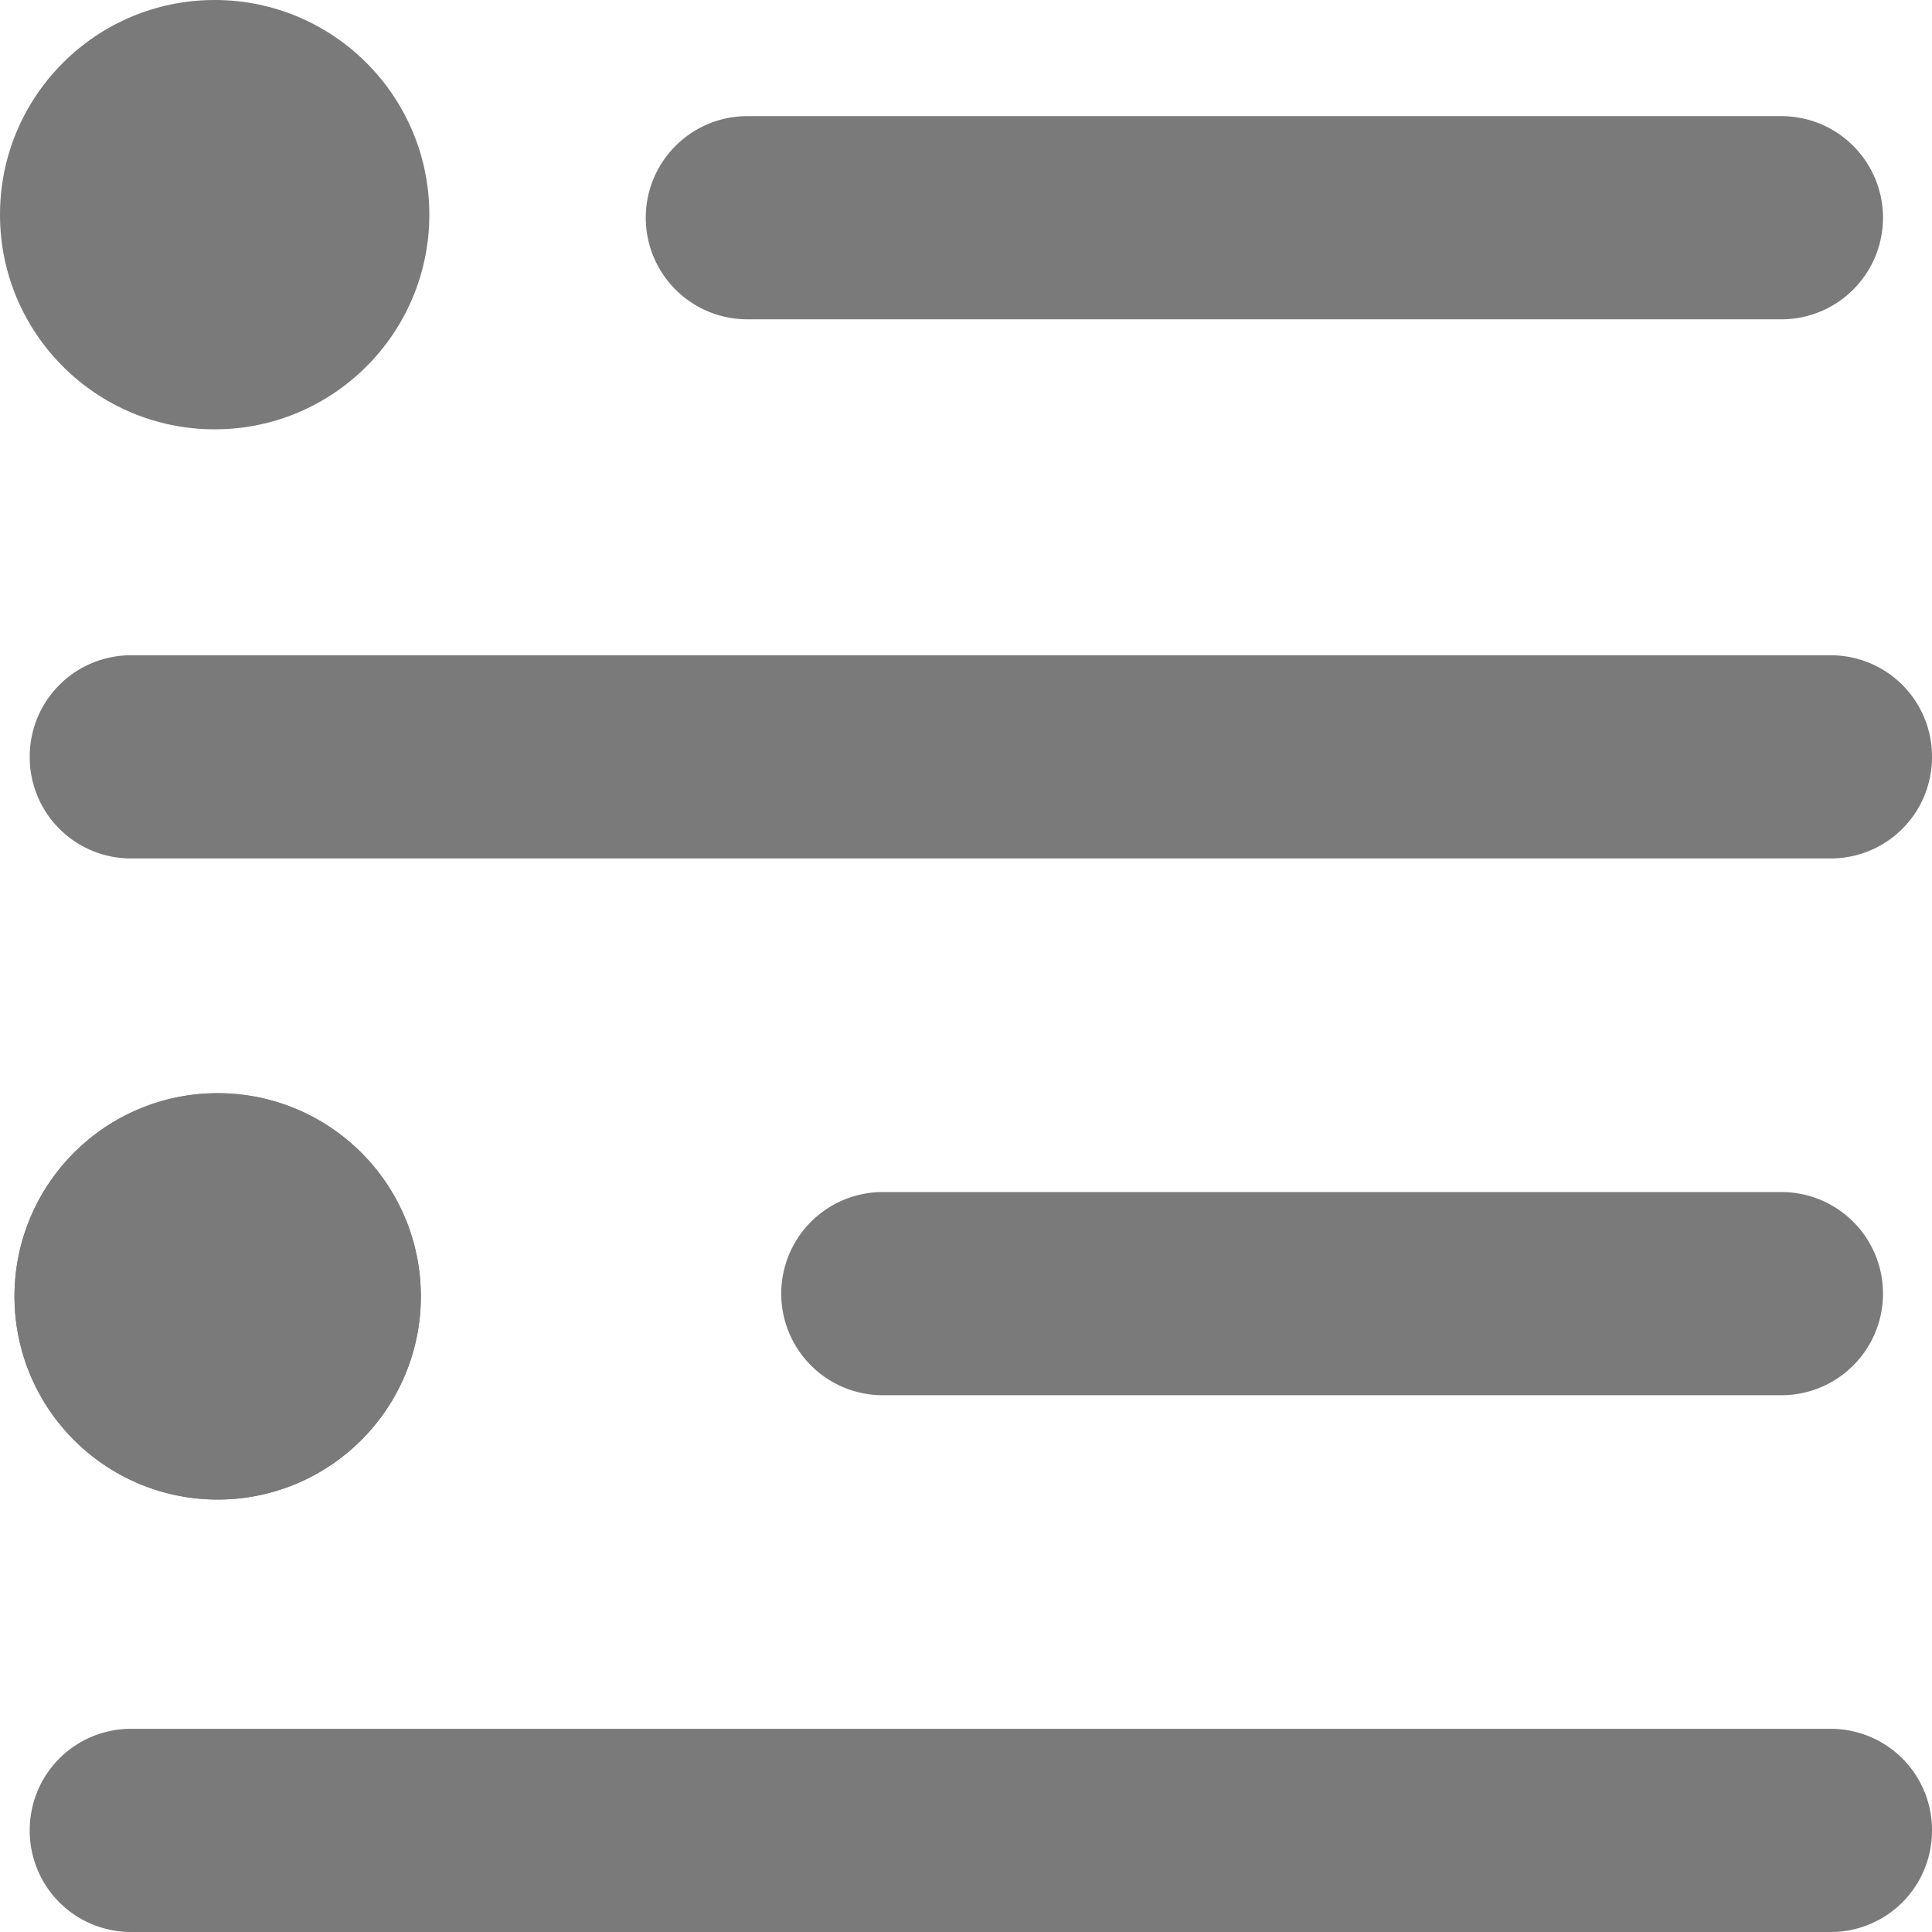 <svg xmlns="http://www.w3.org/2000/svg" width="18" height="18" viewBox="0 0 18 18">
  <g id="Group_4773" data-name="Group 4773" transform="translate(-10429.865 66.636)">
    <path id="Line_24" data-name="Line 24" d="M9.834,1.143H.2A.946.946,0,0,1,.2-.75H9.834a.946.946,0,1,1,0,1.893Z" transform="translate(10436.628 -64.804)" fill="#7a7a7a"/>
    <path id="Line_25" data-name="Line 25" d="M8.572,1.143H.2A.946.946,0,0,1,.2-.75H8.572a.946.946,0,1,1,0,1.893Z" transform="translate(10437.89 -54.78)" fill="#7a7a7a"/>
    <path id="Line_26" data-name="Line 26" d="M16.033,1.143H.19A.943.943,0,0,1-.75.2.943.943,0,0,1,.19-.75H16.033a.943.943,0,0,1,.94.946A.943.943,0,0,1,16.033,1.143Z" transform="translate(10430.892 -59.781)" fill="#7a7a7a"/>
    <path id="Line_27" data-name="Line 27" d="M16.033,1.143H.19A.943.943,0,0,1-.75.2.943.943,0,0,1,.19-.75H16.033a.943.943,0,0,1,.94.946A.943.943,0,0,1,16.033,1.143Z" transform="translate(10430.892 -49.779)" fill="#7a7a7a"/>
    <circle id="Ellipse_853" data-name="Ellipse 853" cx="2" cy="2" r="2" transform="translate(10429.865 -66.636)" fill="#7a7a7a"/>
    <path id="Ellipse_853_-_Outline" data-name="Ellipse 853 - Outline" d="M1.893,1.262a.631.631,0,1,0,.631.631.632.632,0,0,0-.631-.631M1.893,0A1.893,1.893,0,1,1,0,1.893,1.893,1.893,0,0,1,1.893,0Z" transform="translate(10430 -66.5)" fill="#7a7a7a"/>
    <circle id="Ellipse_854" data-name="Ellipse 854" cx="1.893" cy="1.893" r="1.893" transform="translate(10430 -56.451)" fill="#7a7a7a"/>
    <path id="Ellipse_854_-_Outline" data-name="Ellipse 854 - Outline" d="M1.893,1.262a.631.631,0,1,0,.631.631.632.632,0,0,0-.631-.631M1.893,0A1.893,1.893,0,1,1,0,1.893,1.893,1.893,0,0,1,1.893,0Z" transform="translate(10430 -56.451)" fill="#7a7a7a"/>
  </g>
</svg>
